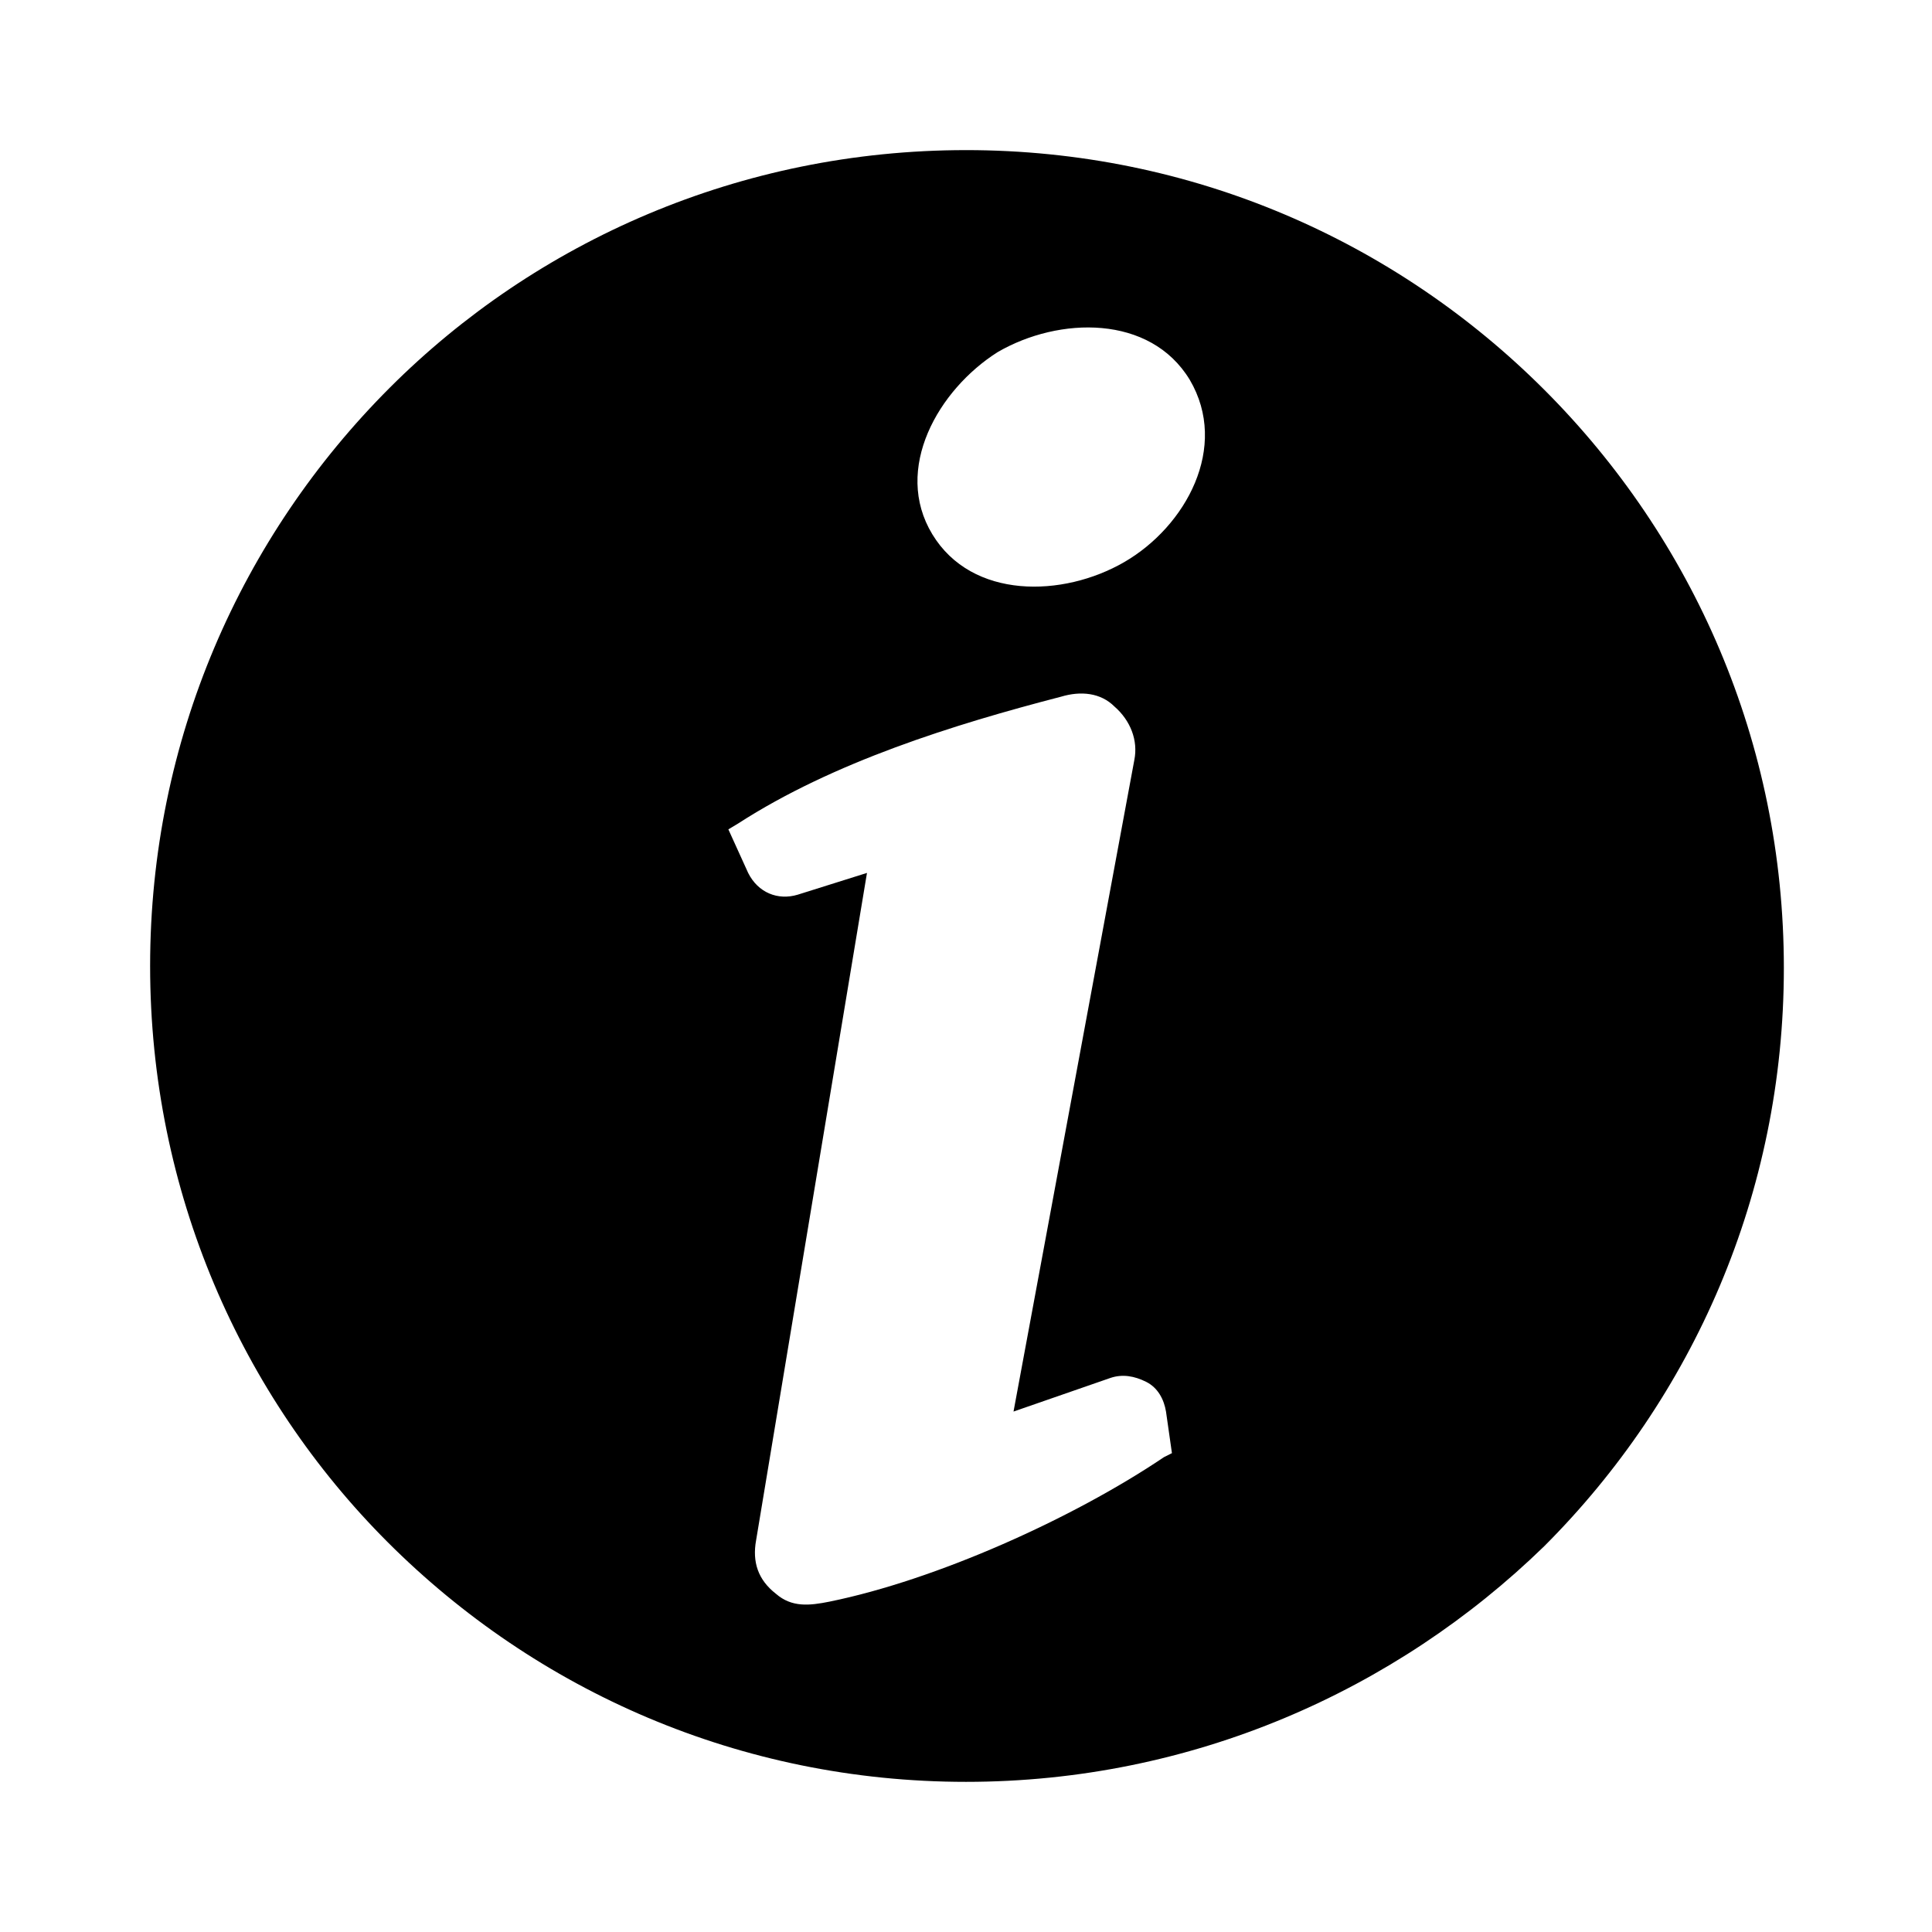 <?xml version="1.0" encoding="UTF-8"?>
<!-- Uploaded to: ICON Repo, www.svgrepo.com, Generator: ICON Repo Mixer Tools -->
<svg fill="#000000" width="800px" height="800px" version="1.1" viewBox="144 144 512 512" xmlns="http://www.w3.org/2000/svg">
 <path d="m400 183.78c59.828 0 113.88 24.141 153.24 63.5 39.359 39.359 63.5 93.414 63.5 153.24 0 59.828-24.141 113.88-63.5 153.24-39.363 38.309-93.418 62.449-153.24 62.449-59.828 0-113.88-24.141-153.24-63.5-38.836-38.836-62.977-92.891-62.977-152.71 0-59.828 24.141-113.88 63.5-153.24 38.836-38.836 92.891-62.977 152.72-62.977zm8.395 53.527c16.27-9.445 40.41-9.973 50.906 7.348 10.496 17.844-1.051 38.836-17.32 48.281s-40.41 9.973-50.906-7.348c-10.492-17.316 1.578-38.309 17.32-48.281zm4.199 280.77 25.715-8.922c3.148-1.051 6.297-0.523 9.445 1.051 3.148 1.574 4.723 4.723 5.246 7.871l1.574 11.02-2.094 1.051c-24.141 16.27-60.352 32.539-88.691 38.309-5.246 1.051-9.973 1.574-14.168-2.098-4.723-3.672-6.297-8.398-5.246-14.168l29.383-176.86-18.367 5.773c-5.246 1.574-10.496-0.523-13.121-5.773l-5.246-11.543 2.625-1.574c25.191-16.27 57.203-26.238 85.543-33.586 5.246-1.574 10.496-1.051 14.168 2.625 4.199 3.672 6.297 8.922 5.246 14.168z" fill-rule="evenodd"/>
</svg>